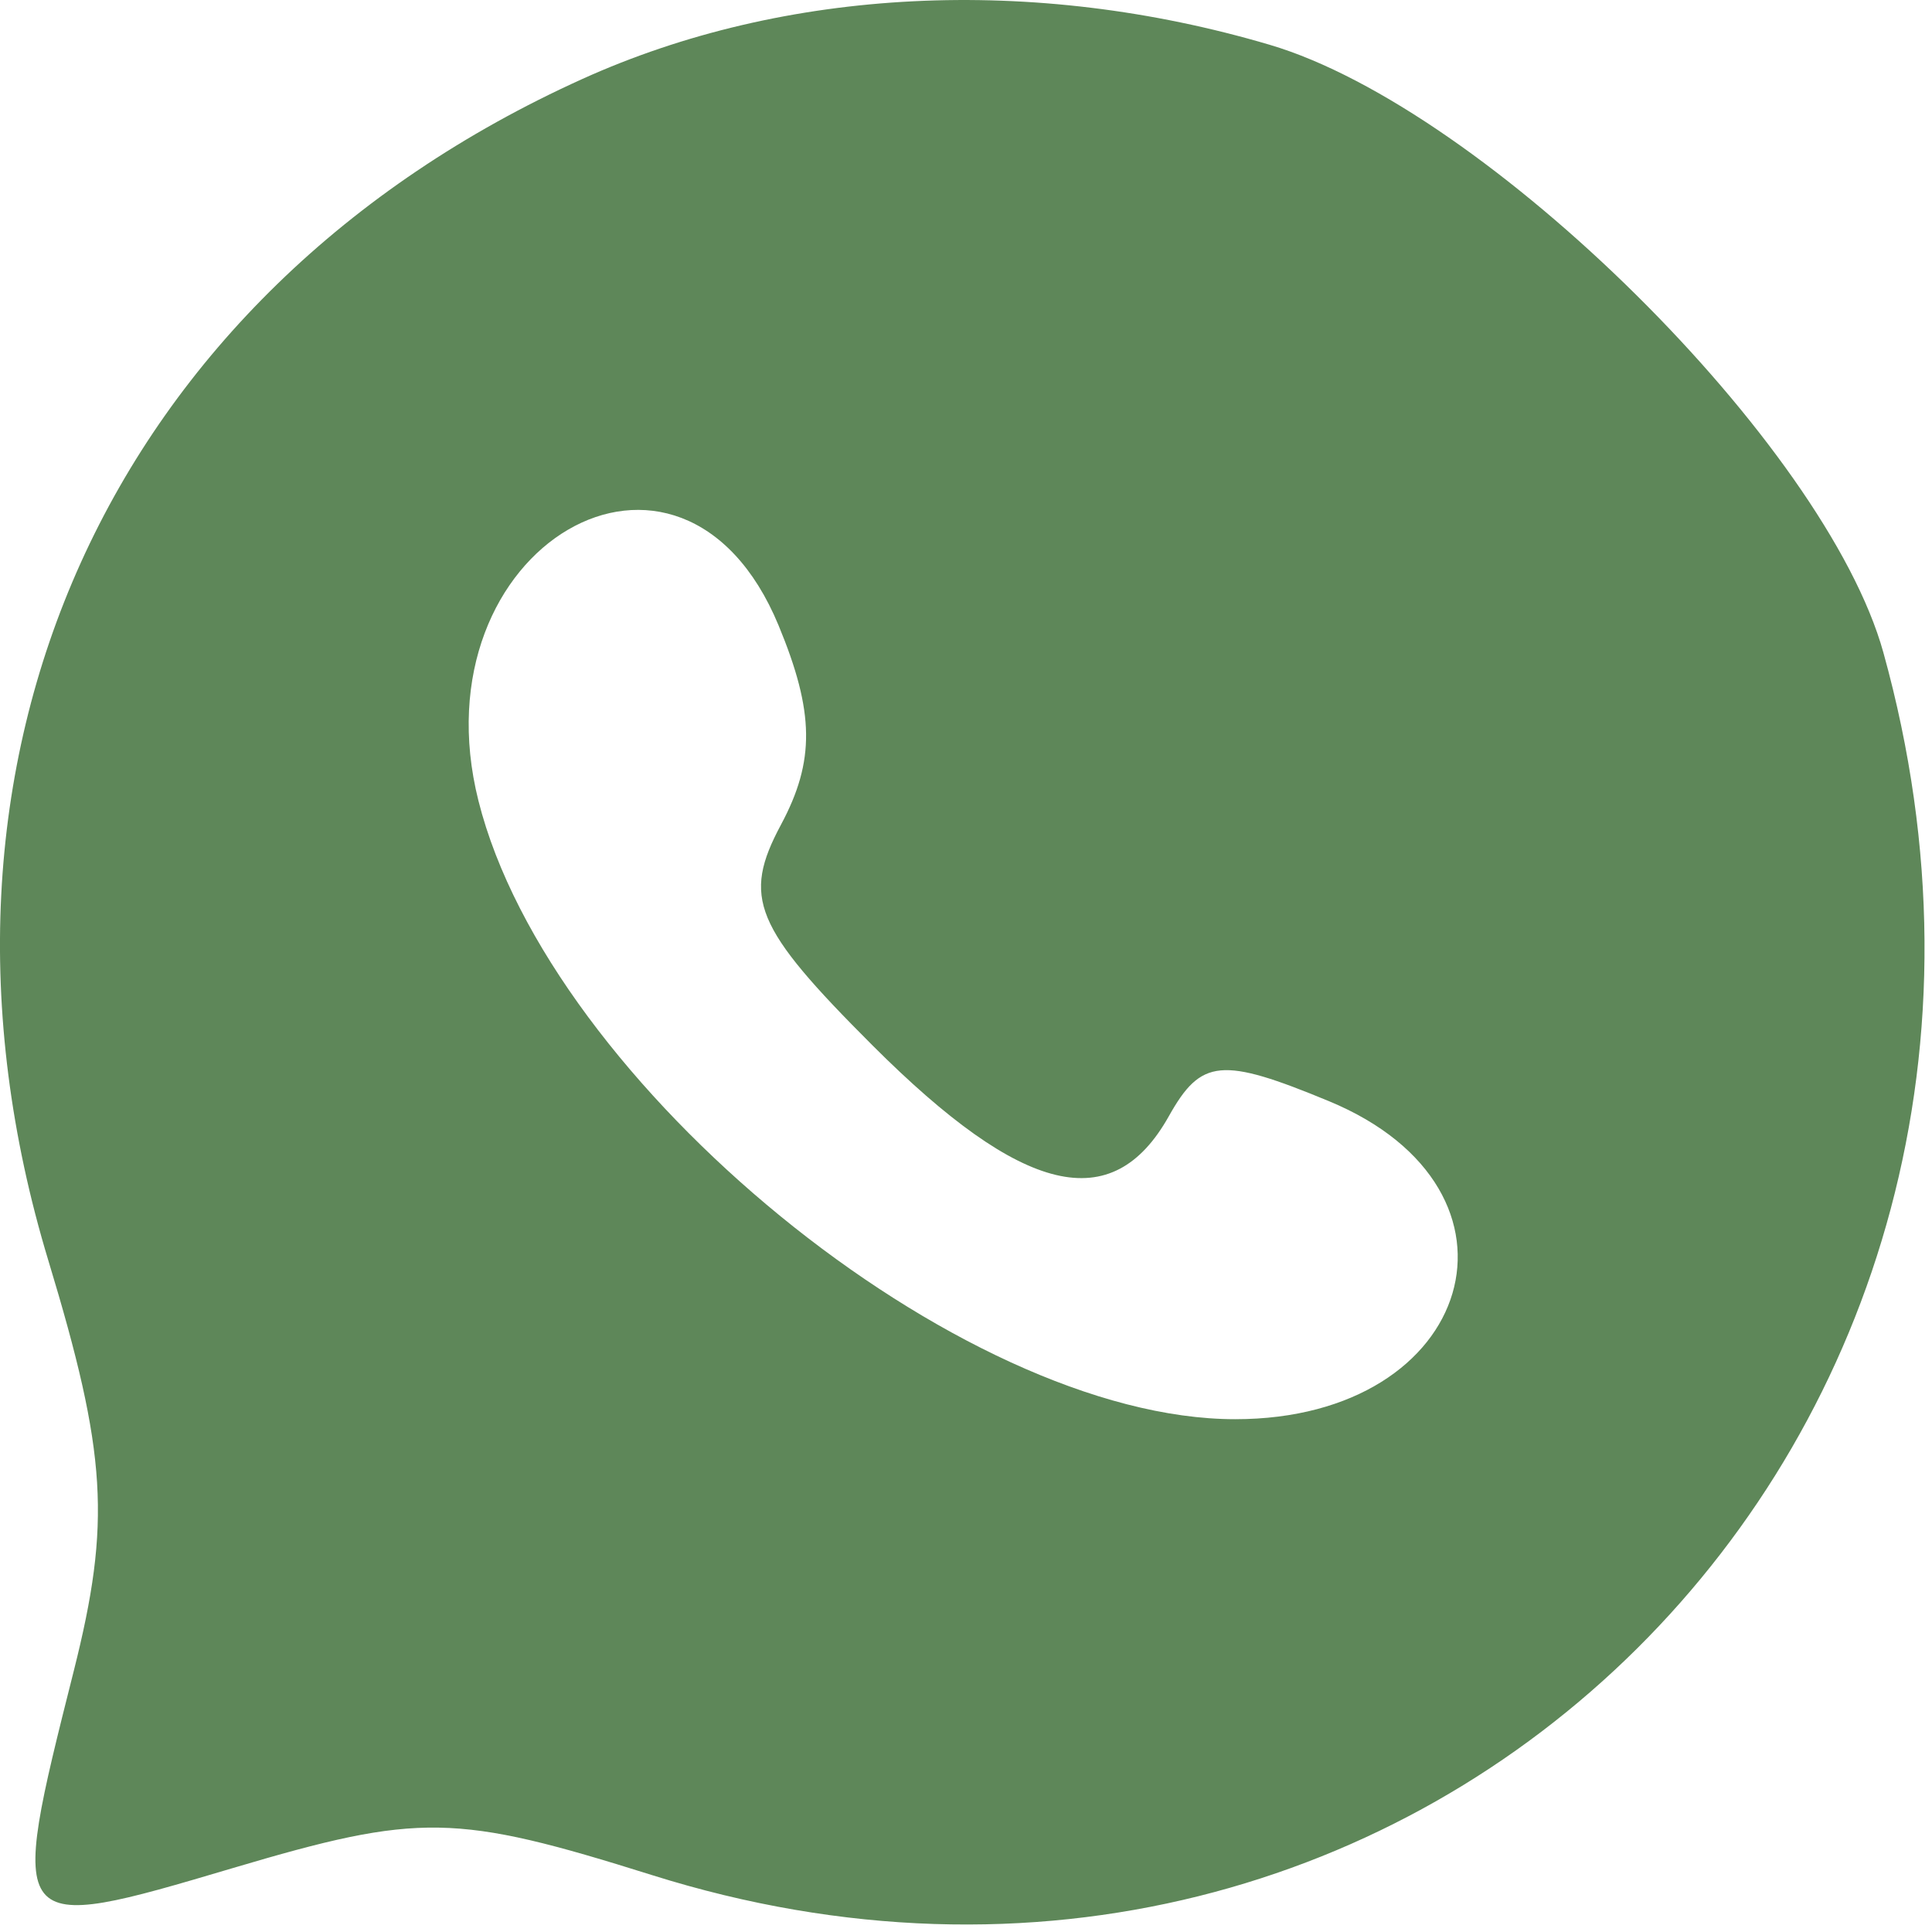 <?xml version="1.0" encoding="UTF-8"?> <svg xmlns="http://www.w3.org/2000/svg" width="33" height="33" viewBox="0 0 33 33" fill="none"> <path fill-rule="evenodd" clip-rule="evenodd" d="M9.947 1.349C1.849 5.011 -1.76 12.995 0.825 21.528C1.827 24.833 1.899 26.002 1.26 28.541C0.126 33.038 0.135 33.048 3.977 31.908C7.166 30.962 7.775 30.972 11.14 32.029C24.229 36.144 35.895 24.558 32.169 11.144C31.183 7.599 25.385 1.857 21.687 0.765C17.643 -0.429 13.411 -0.218 9.947 1.349ZM13.298 10.681C13.913 12.165 13.923 12.997 13.341 14.084C12.672 15.333 12.879 15.833 14.905 17.858C17.472 20.423 19 20.787 19.965 19.065C20.516 18.082 20.864 18.049 22.7 18.809C26.356 20.323 25.201 24.241 21.098 24.241C16.399 24.241 9.385 18.509 8.172 13.677C7.082 9.334 11.636 6.673 13.298 10.681Z" fill="#5E8759"></path> </svg> 
